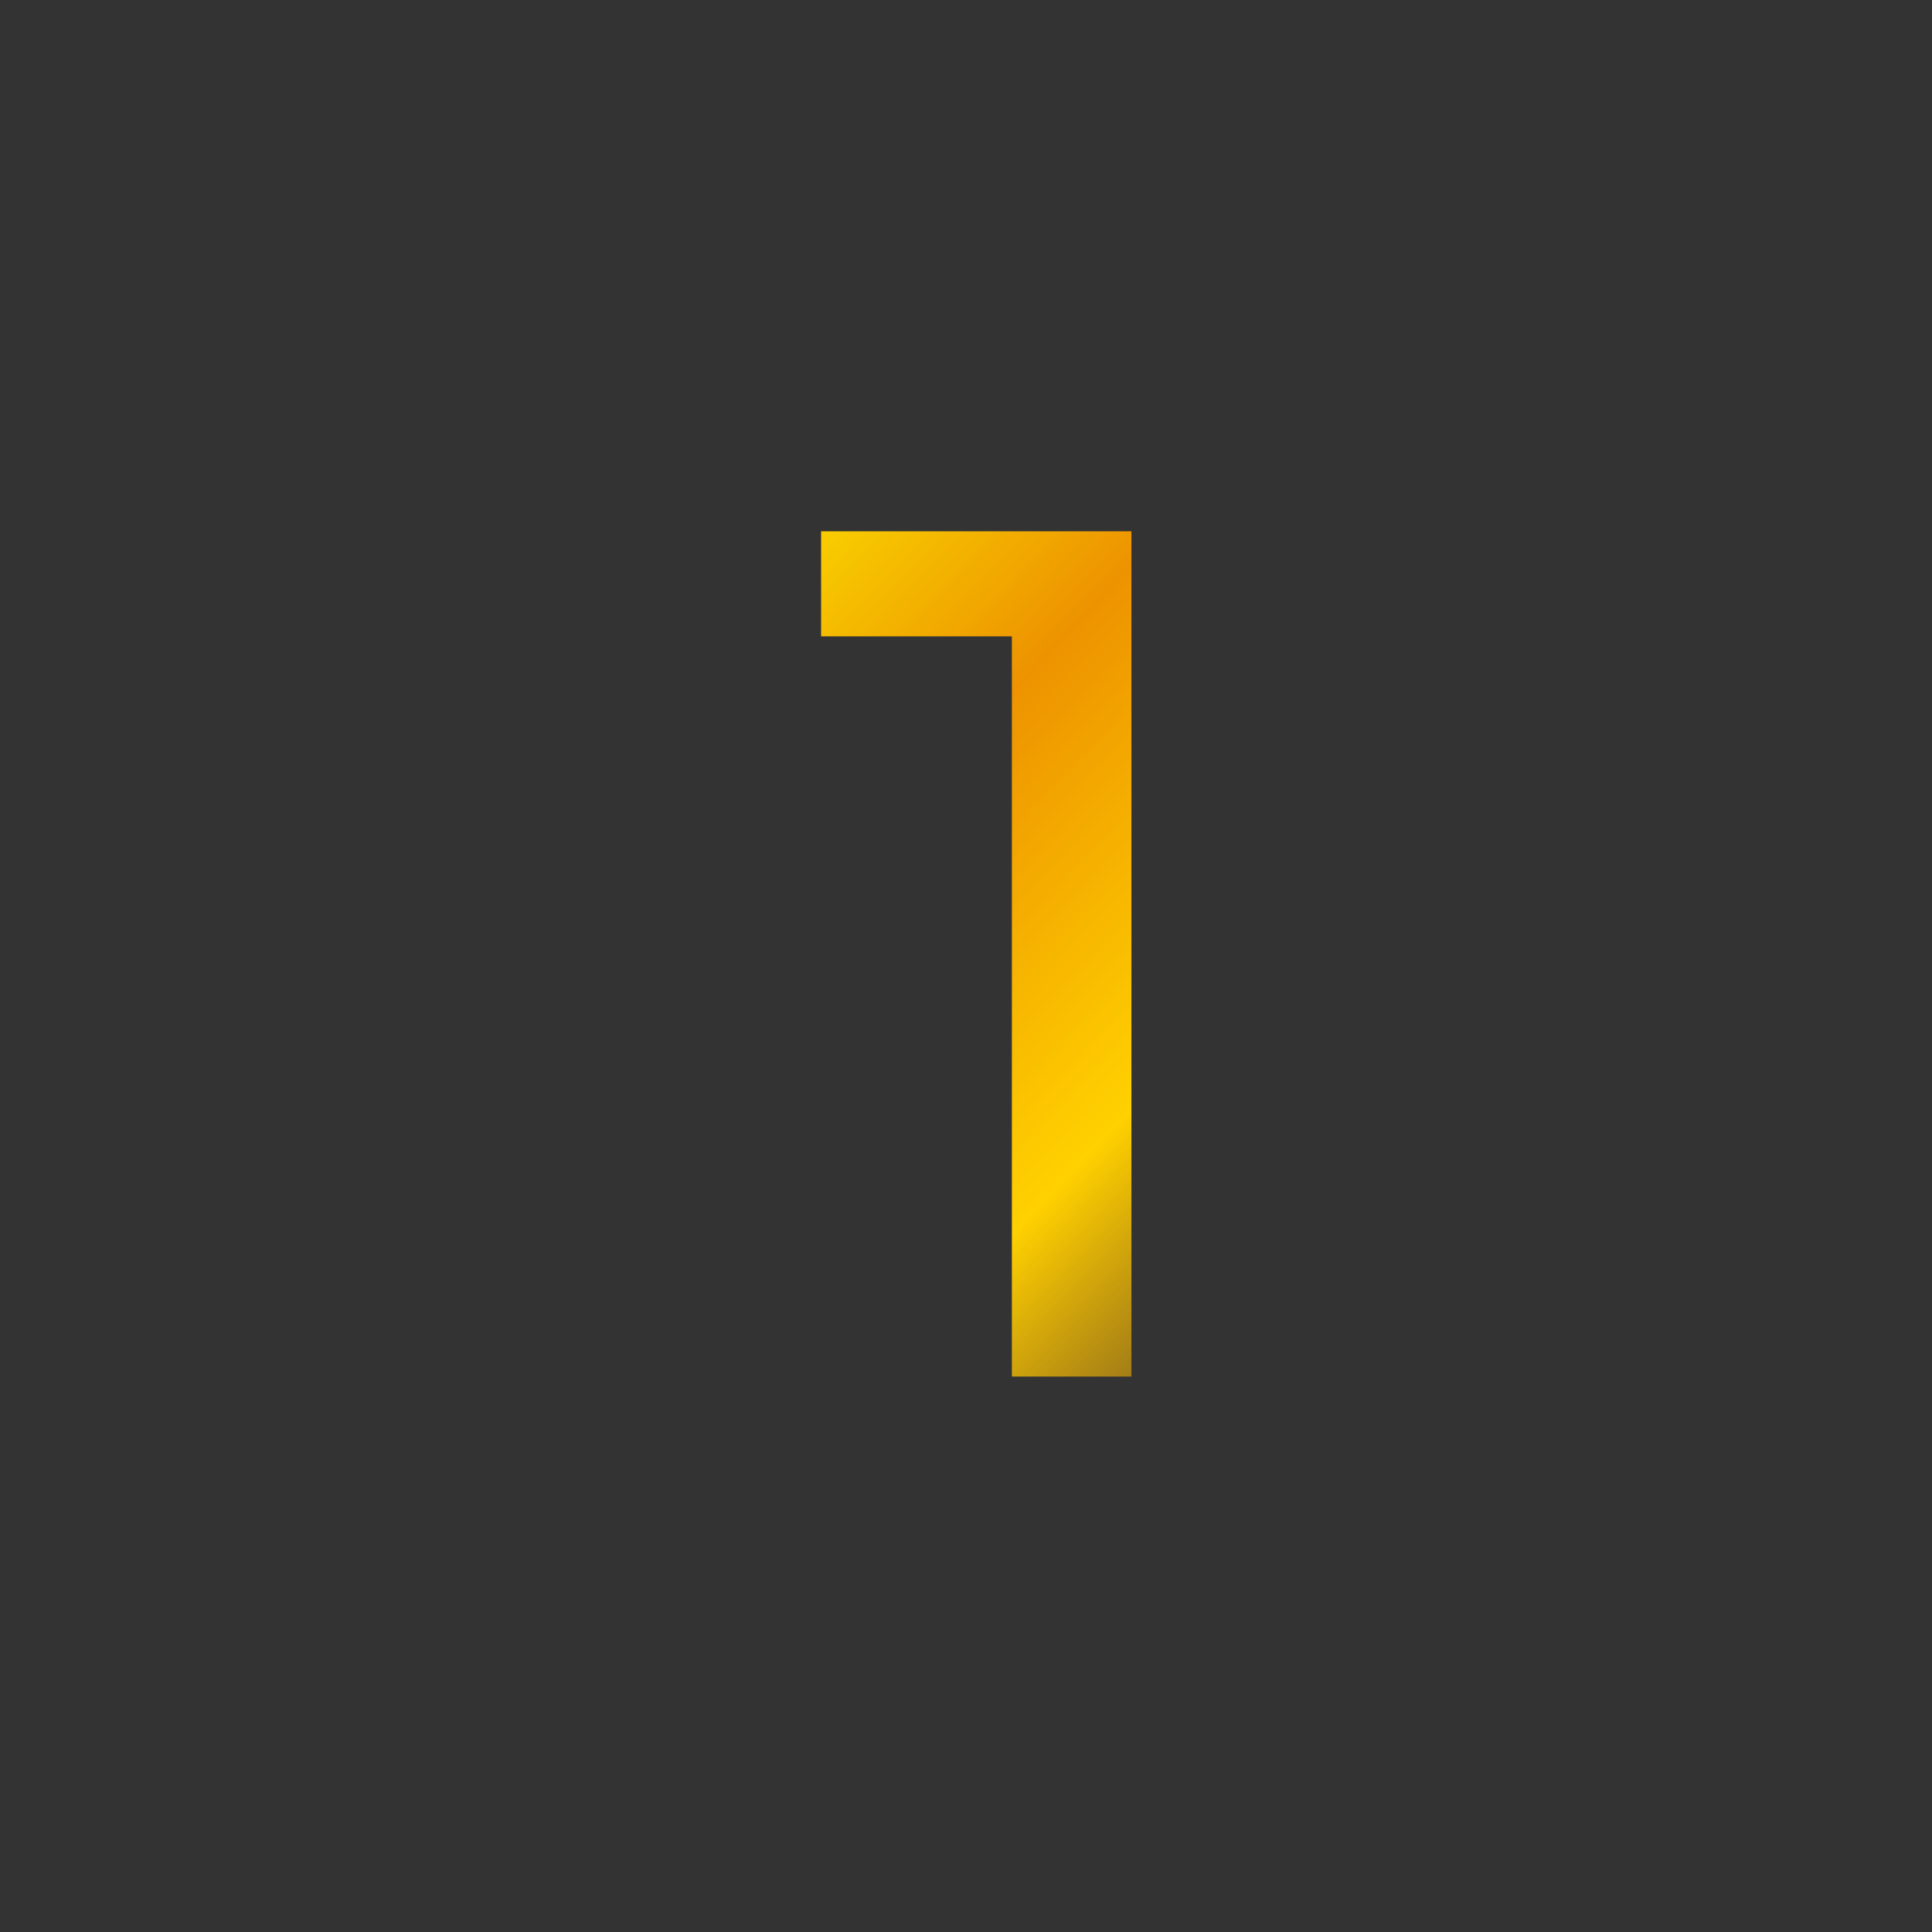 <?xml version="1.0" encoding="UTF-8"?>
<svg xmlns="http://www.w3.org/2000/svg" width="80" height="80" viewBox="0 0 80 80" fill="none">
  <rect x="0" y="0" width="80" height="80" fill="#333333" stroke="none"/>
  <path d="M46.85 22V57H41.9V26.35H34V22H46.85Z" fill="url(#paint0_linear_3050_50990)"></path>
  <defs>
    <linearGradient id="paint0_linear_3050_50990" x1="24.513" y1="23.167" x2="59.917" y2="57.024" gradientUnits="userSpaceOnUse">
      <stop stop-color="#FFF000"></stop>
      <stop offset="0.333" stop-color="#ED9300"></stop>
      <stop offset="0.651" stop-color="#FFD100"></stop>
      <stop offset="1" stop-color="#F99D00" stop-opacity="0"></stop>
    </linearGradient>
  </defs>
</svg>
